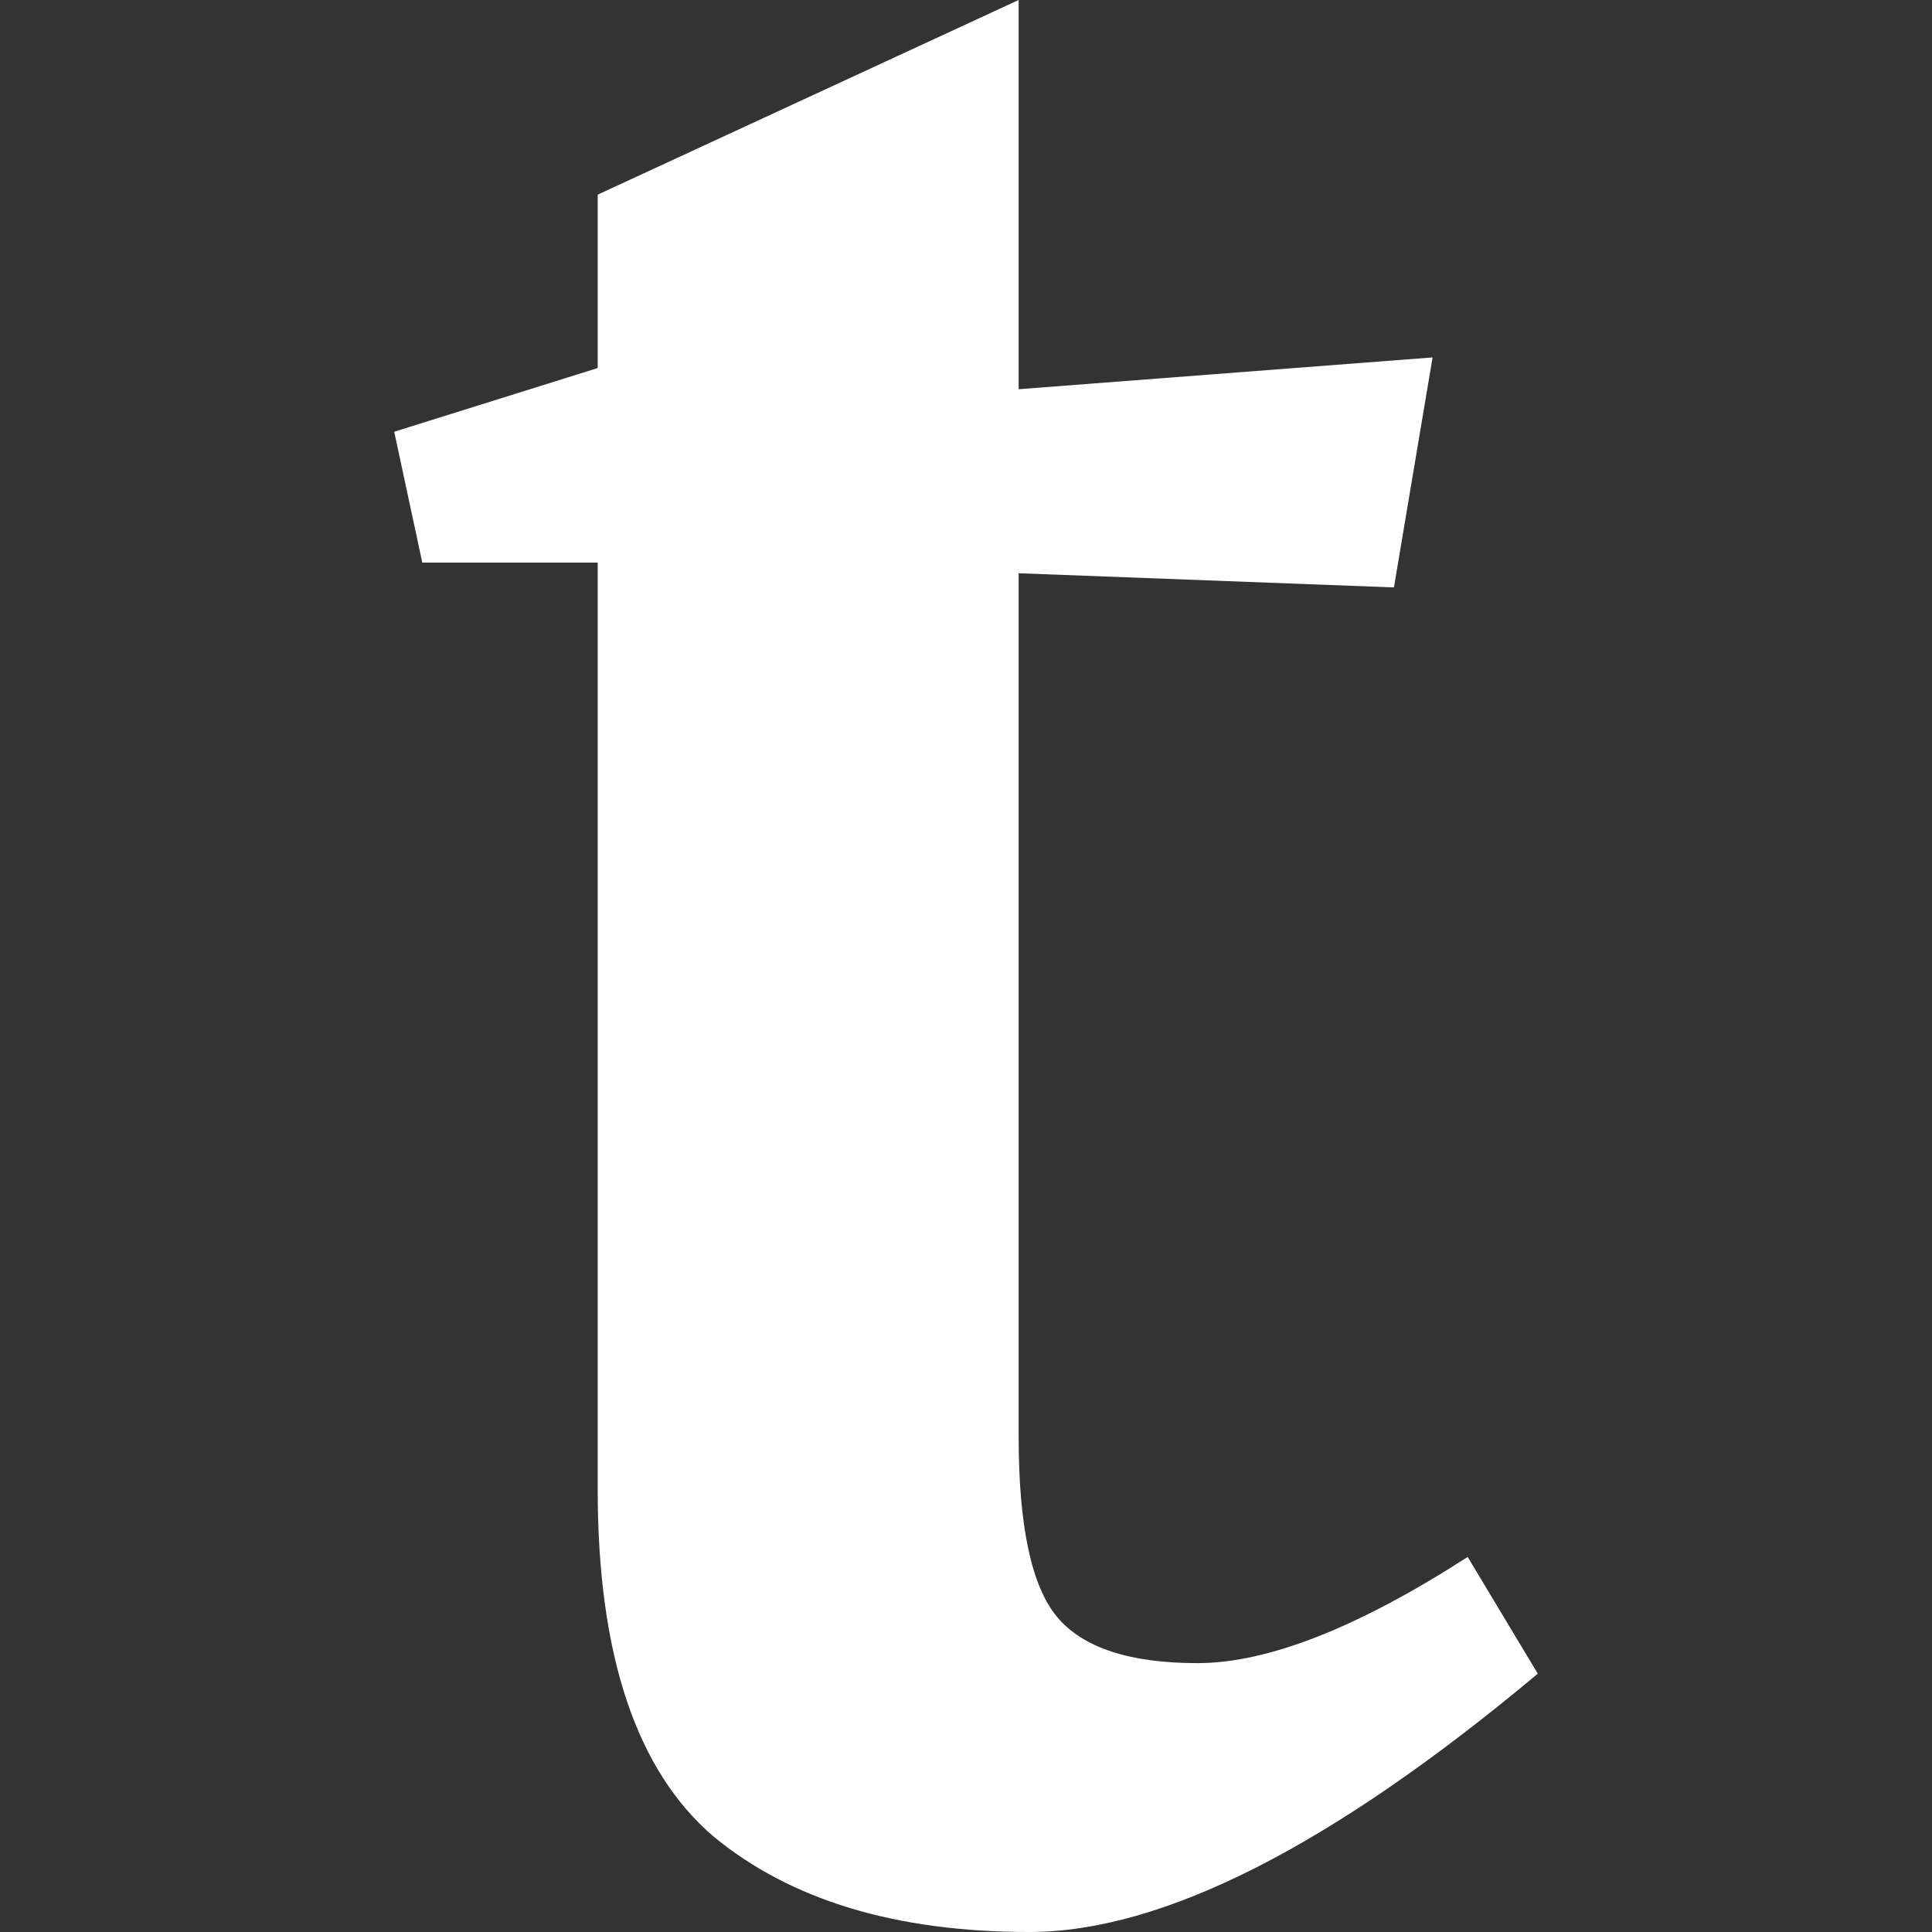 <svg xmlns="http://www.w3.org/2000/svg" width="15" height="15" viewBox="0 0 24 24"><rect x="0" y="0" width="24" height="24" fill="#333333" stroke="none"/><path fill="white" d="M12.654 17.846q0 1.67.479 2.242q.48.572 1.743.572q1.308 0 3.356-1.319l.871 1.45q-3.835 3.21-6.318 3.209q-2.485 0-3.922-1.187q-1.438-1.23-1.438-4.307V6.989H5.246l-.349-1.626l2.528-.791V2.418L12.654 0v4.835l5.142-.395l-.48 2.857l-4.662-.176z"/></svg>